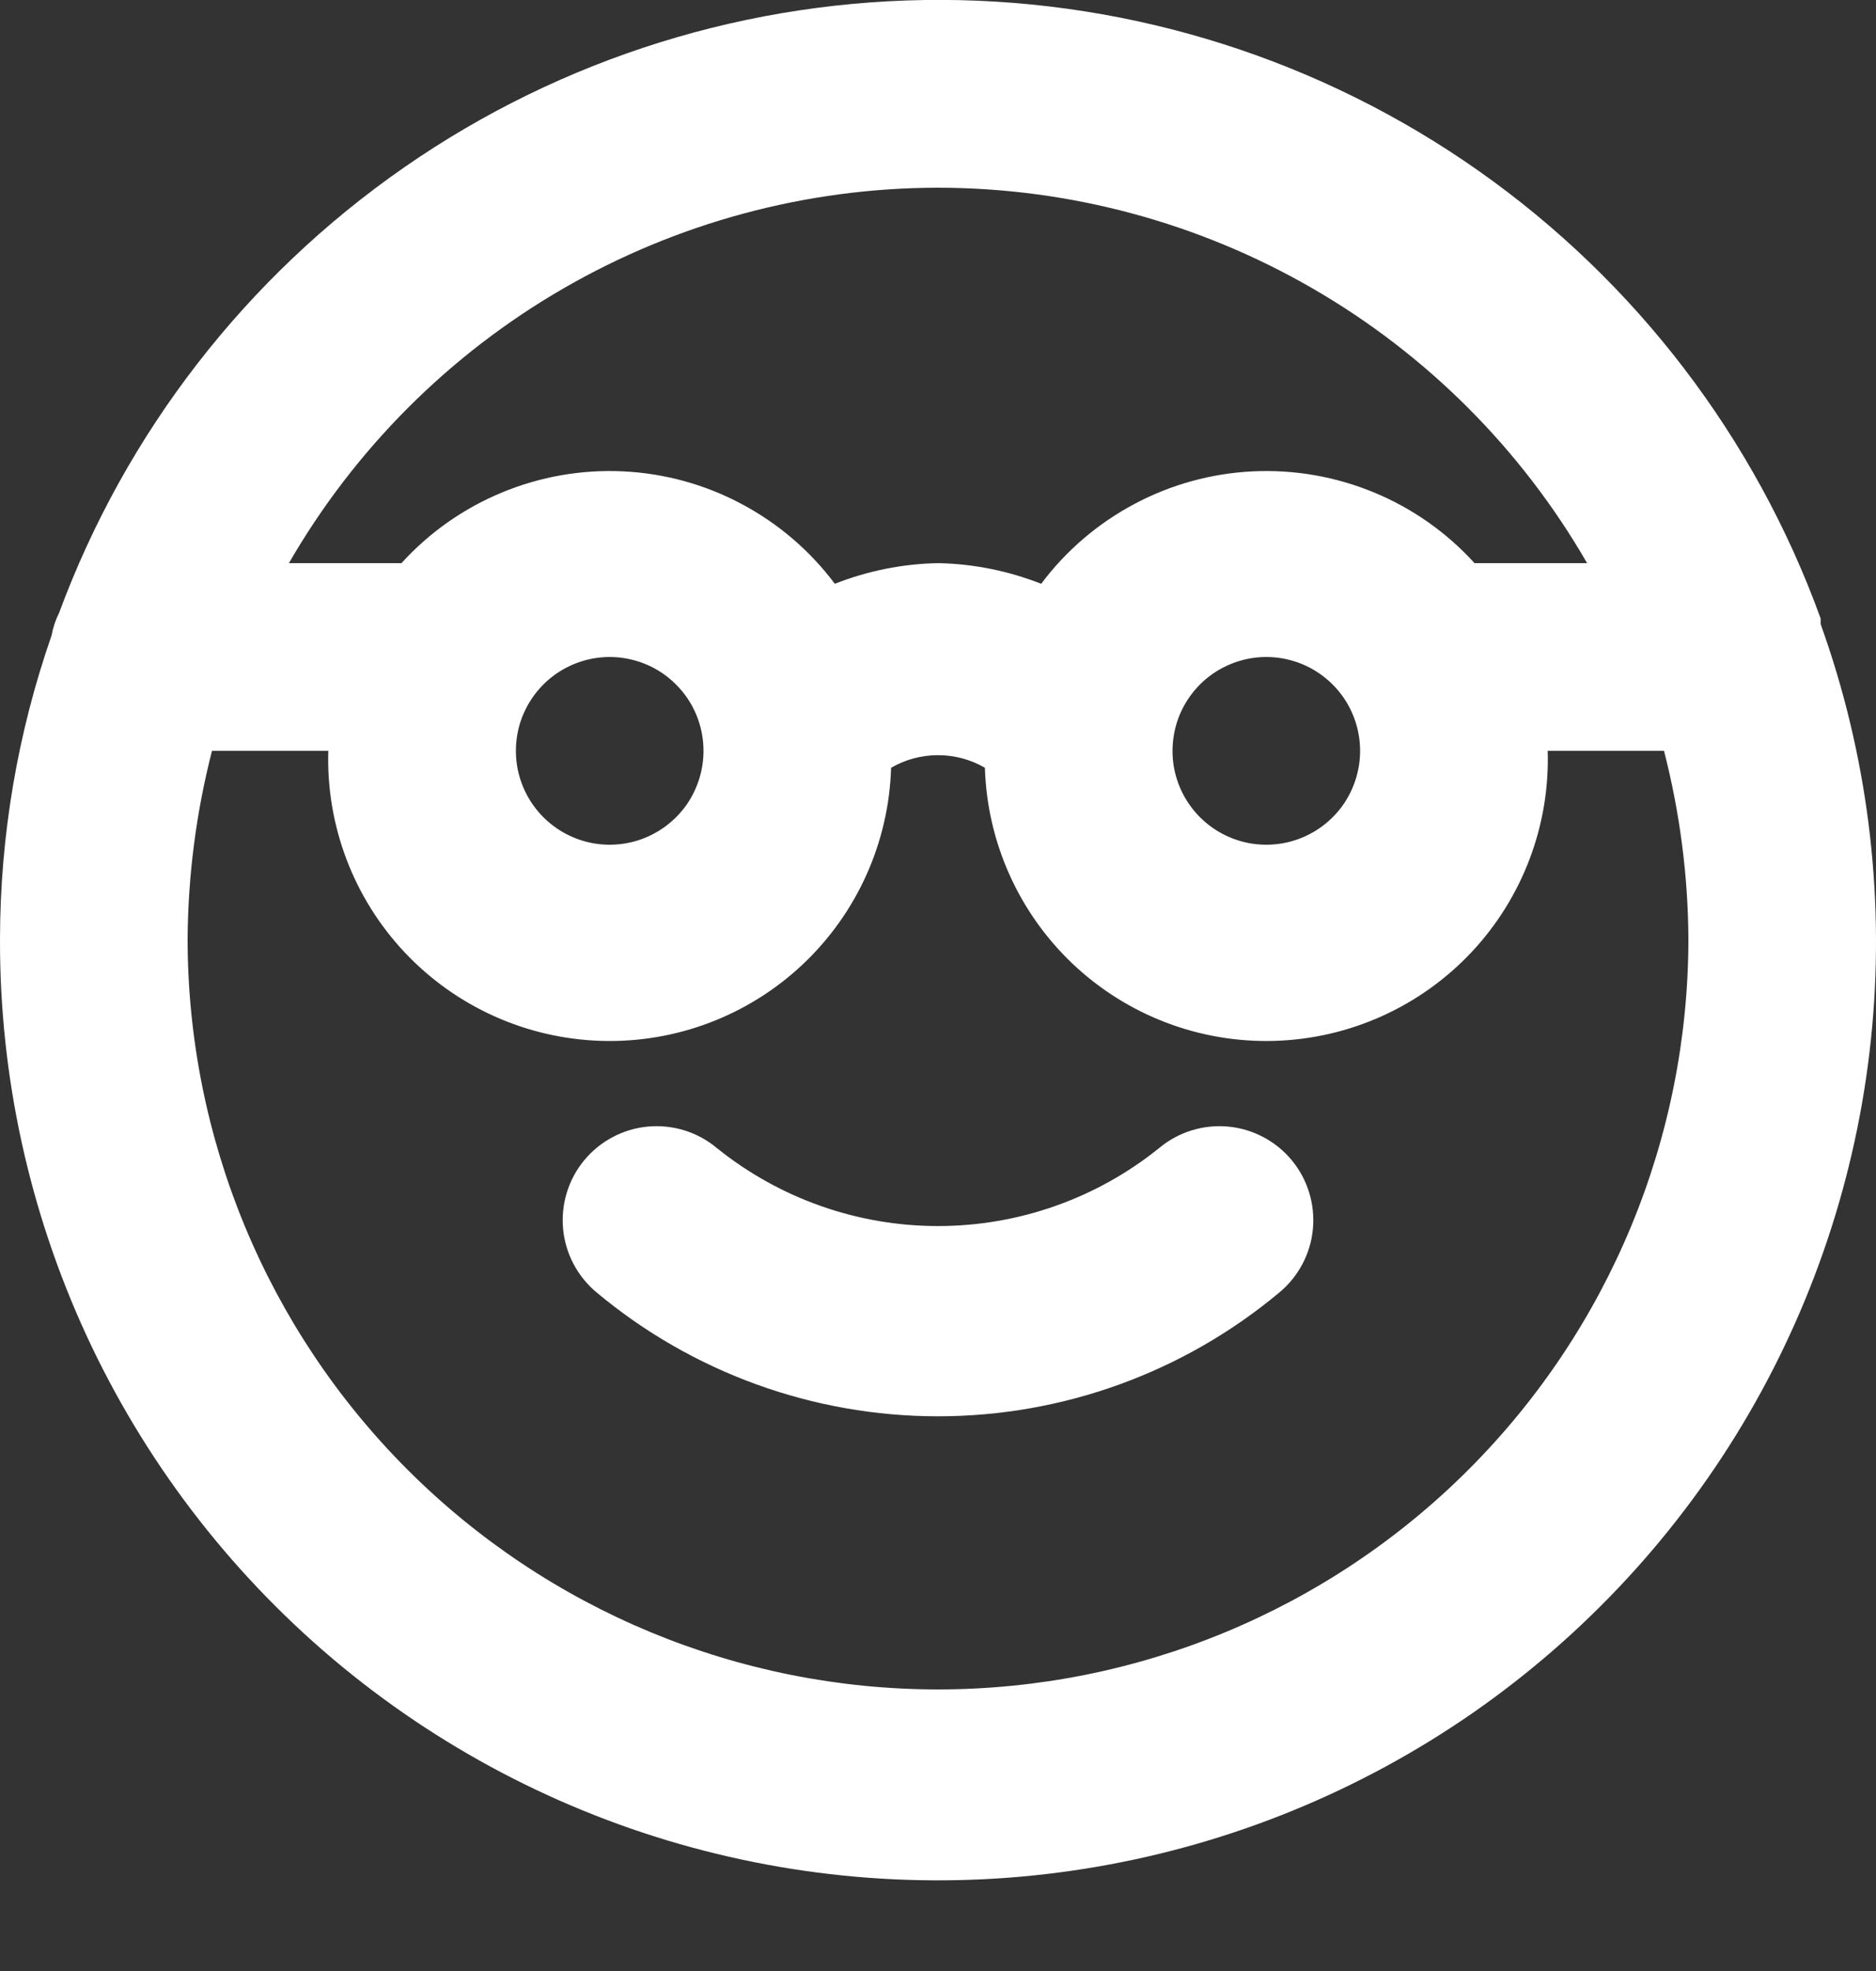 <?xml version="1.0" encoding="UTF-8"?> <svg xmlns="http://www.w3.org/2000/svg" width="20" height="21" viewBox="0 0 20 21" fill="none"><rect x="0" y="0" width="20" height="21" fill="#333333" stroke="none"/> <path d="M19.41 6.65C19.41 6.65 19.41 6.65 19.41 6.59C18.712 4.664 17.439 2.999 15.763 1.82C14.087 0.641 12.09 0.006 10.041 -0.001C7.992 -0.007 5.991 0.615 4.308 1.784C2.625 2.952 1.341 4.608 0.63 6.53C0.592 6.606 0.565 6.686 0.55 6.77C0.188 7.809 0.002 8.9 5.74879e-05 10C-0.005 11.46 0.31 12.903 0.922 14.229C1.535 15.554 2.43 16.729 3.545 17.672C4.66 18.614 5.968 19.301 7.377 19.684C8.786 20.067 10.262 20.137 11.701 19.888C13.139 19.64 14.507 19.079 15.706 18.247C16.905 17.413 17.907 16.328 18.642 15.066C19.376 13.805 19.826 12.397 19.959 10.943C20.091 9.489 19.904 8.024 19.41 6.65V6.65ZM10 2C11.403 2.001 12.781 2.372 13.995 3.074C15.21 3.776 16.219 4.785 16.92 6H15.72C15.423 5.673 15.057 5.416 14.649 5.247C14.24 5.078 13.8 5.001 13.358 5.022C12.917 5.043 12.486 5.161 12.095 5.369C11.705 5.576 11.365 5.866 11.1 6.22C10.749 6.082 10.377 6.007 10 6C9.623 6.007 9.251 6.082 8.9 6.22C8.635 5.866 8.295 5.576 7.905 5.369C7.515 5.161 7.083 5.043 6.642 5.022C6.2 5.001 5.76 5.078 5.352 5.247C4.943 5.416 4.577 5.673 4.28 6H3.08C3.782 4.785 4.79 3.776 6.005 3.074C7.219 2.372 8.597 2.001 10 2V2ZM14.5 8C14.5 8.198 14.441 8.391 14.332 8.556C14.222 8.72 14.066 8.848 13.883 8.924C13.7 9 13.499 9.019 13.305 8.981C13.111 8.942 12.933 8.847 12.793 8.707C12.653 8.567 12.558 8.389 12.519 8.195C12.481 8.001 12.501 7.8 12.576 7.617C12.652 7.435 12.78 7.278 12.944 7.169C13.109 7.059 13.302 7 13.5 7C13.765 7 14.02 7.105 14.207 7.293C14.395 7.48 14.5 7.735 14.5 8ZM7.5 8C7.5 8.198 7.441 8.391 7.332 8.556C7.222 8.72 7.065 8.848 6.883 8.924C6.7 9 6.499 9.019 6.305 8.981C6.111 8.942 5.933 8.847 5.793 8.707C5.653 8.567 5.558 8.389 5.519 8.195C5.481 8.001 5.5 7.8 5.576 7.617C5.652 7.435 5.78 7.278 5.944 7.169C6.109 7.059 6.302 7 6.5 7C6.765 7 7.02 7.105 7.207 7.293C7.395 7.48 7.5 7.735 7.5 8ZM10 18C7.878 18 5.843 17.157 4.343 15.657C2.843 14.157 2 12.122 2 10C2.005 9.325 2.092 8.654 2.26 8H3.5C3.476 8.796 3.769 9.568 4.315 10.148C4.861 10.727 5.614 11.066 6.41 11.09C7.206 11.114 7.978 10.821 8.558 10.275C9.137 9.729 9.476 8.976 9.5 8.18C9.652 8.092 9.825 8.046 10 8.046C10.176 8.046 10.348 8.092 10.5 8.18C10.524 8.976 10.863 9.729 11.442 10.275C12.022 10.821 12.794 11.114 13.59 11.09C14.386 11.066 15.139 10.727 15.685 10.148C16.231 9.568 16.524 8.796 16.5 8H17.74C17.908 8.654 17.996 9.325 18 10C18 12.122 17.157 14.157 15.657 15.657C14.157 17.157 12.122 18 10 18V18ZM12.36 12.23C11.692 12.769 10.859 13.063 10 13.063C9.141 13.063 8.309 12.769 7.64 12.23C7.436 12.06 7.173 11.979 6.908 12.003C6.644 12.027 6.4 12.156 6.23 12.36C6.06 12.564 5.979 12.828 6.003 13.092C6.027 13.356 6.156 13.6 6.36 13.77C7.381 14.623 8.67 15.09 10 15.09C11.331 15.09 12.619 14.623 13.64 13.77C13.844 13.6 13.973 13.356 13.997 13.092C14.021 12.828 13.94 12.564 13.77 12.36C13.686 12.259 13.583 12.175 13.466 12.114C13.35 12.053 13.223 12.015 13.092 12.003C12.828 11.979 12.564 12.06 12.36 12.23V12.23Z" fill="white"></path> </svg> 